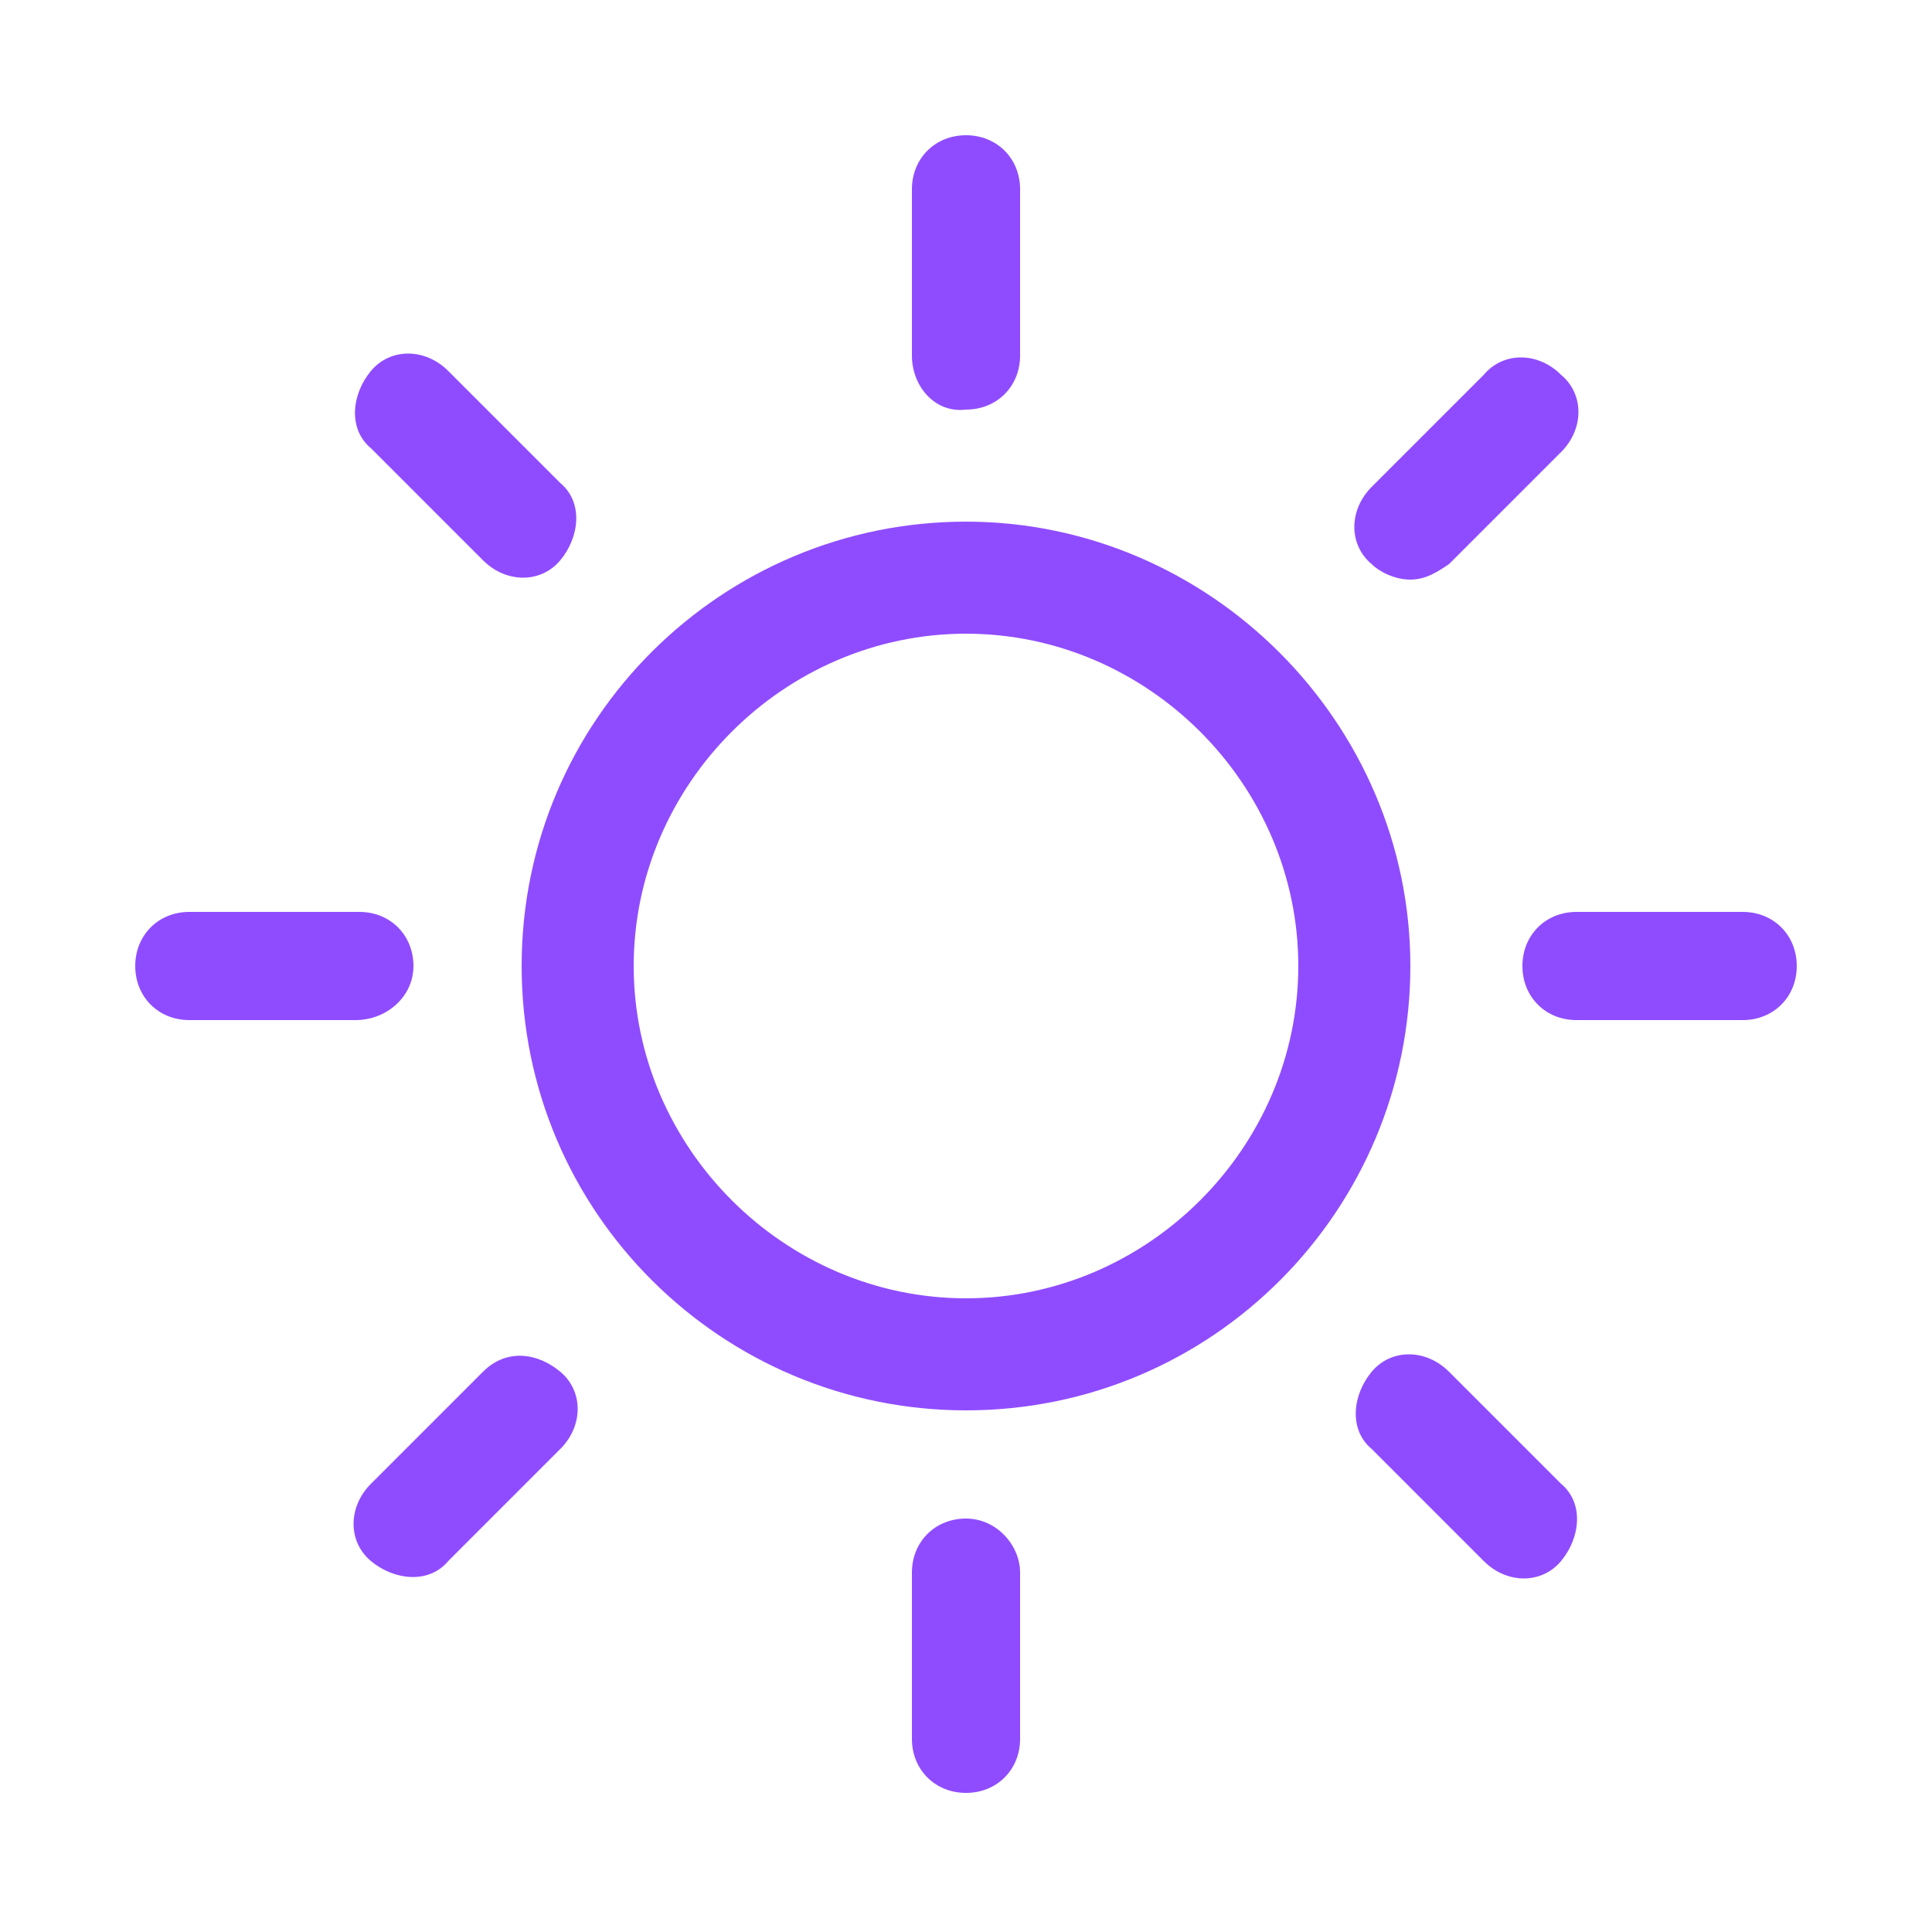 <?xml version="1.0" encoding="utf-8"?>
<!-- Generator: Adobe Illustrator 27.5.0, SVG Export Plug-In . SVG Version: 6.00 Build 0)  -->
<svg version="1.1" id="Layer_1" xmlns="http://www.w3.org/2000/svg" xmlns:xlink="http://www.w3.org/1999/xlink" x="0px" y="0px"
	 width="50px" height="50px" viewBox="0 0 50 50" style="enable-background:new 0 0 50 50;" xml:space="preserve">
<style type="text/css">
	.st0{fill:#8F4CFF;}
</style>
<path id="sun" class="st0" d="M23.6,9.2V4.9c0-0.8,0.6-1.4,1.4-1.4c0.8,0,1.4,0.6,1.4,1.4v4.3c0,0.8-0.6,1.4-1.4,1.4
	C24.2,10.7,23.6,10,23.6,9.2z M36.5,25c0,6.3-5.1,11.5-11.5,11.5c-6.3,0-11.5-5.1-11.5-11.5S18.7,13.5,25,13.5c0,0,0,0,0,0
	C31.3,13.5,36.5,18.7,36.5,25z M33.6,25c0-4.7-3.9-8.6-8.6-8.6c-4.7,0-8.6,3.9-8.6,8.6c0,4.7,3.9,8.6,8.6,8.6h0
	C29.7,33.6,33.6,29.7,33.6,25z M12.5,14.5c0.6,0.6,1.5,0.6,2,0s0.6-1.5,0-2l-2.9-2.9c-0.6-0.6-1.5-0.6-2,0s-0.6,1.5,0,2l0,0
	L12.5,14.5z M12.5,35.5l-2.9,2.9c-0.6,0.6-0.6,1.5,0,2s1.5,0.6,2,0l2.9-2.9c0.6-0.6,0.6-1.5,0-2S13.1,34.9,12.5,35.5z M36.5,15
	c0.4,0,0.7-0.2,1-0.4l2.9-2.9c0.6-0.6,0.6-1.5,0-2c-0.6-0.6-1.5-0.6-2,0l-2.9,2.9c-0.6,0.6-0.6,1.5,0,2C35.7,14.8,36.1,15,36.5,15z
	 M37.5,35.5c-0.6-0.6-1.5-0.6-2,0s-0.6,1.5,0,2l2.9,2.9c0.6,0.6,1.5,0.6,2,0s0.6-1.5,0-2L37.5,35.5z M10.7,25c0-0.8-0.6-1.4-1.4-1.4
	H4.9c-0.8,0-1.4,0.6-1.4,1.4c0,0.8,0.6,1.4,1.4,1.4h4.3C10,26.4,10.7,25.8,10.7,25L10.7,25z M25,39.3c-0.8,0-1.4,0.6-1.4,1.4v4.3
	c0,0.8,0.6,1.4,1.4,1.4c0.8,0,1.4-0.6,1.4-1.4v-4.3C26.4,40,25.8,39.3,25,39.3L25,39.3z M45.1,23.6h-4.3c-0.8,0-1.4,0.6-1.4,1.4
	c0,0.8,0.6,1.4,1.4,1.4h4.3c0.8,0,1.4-0.6,1.4-1.4C46.5,24.2,45.9,23.6,45.1,23.6z"/>
</svg>
